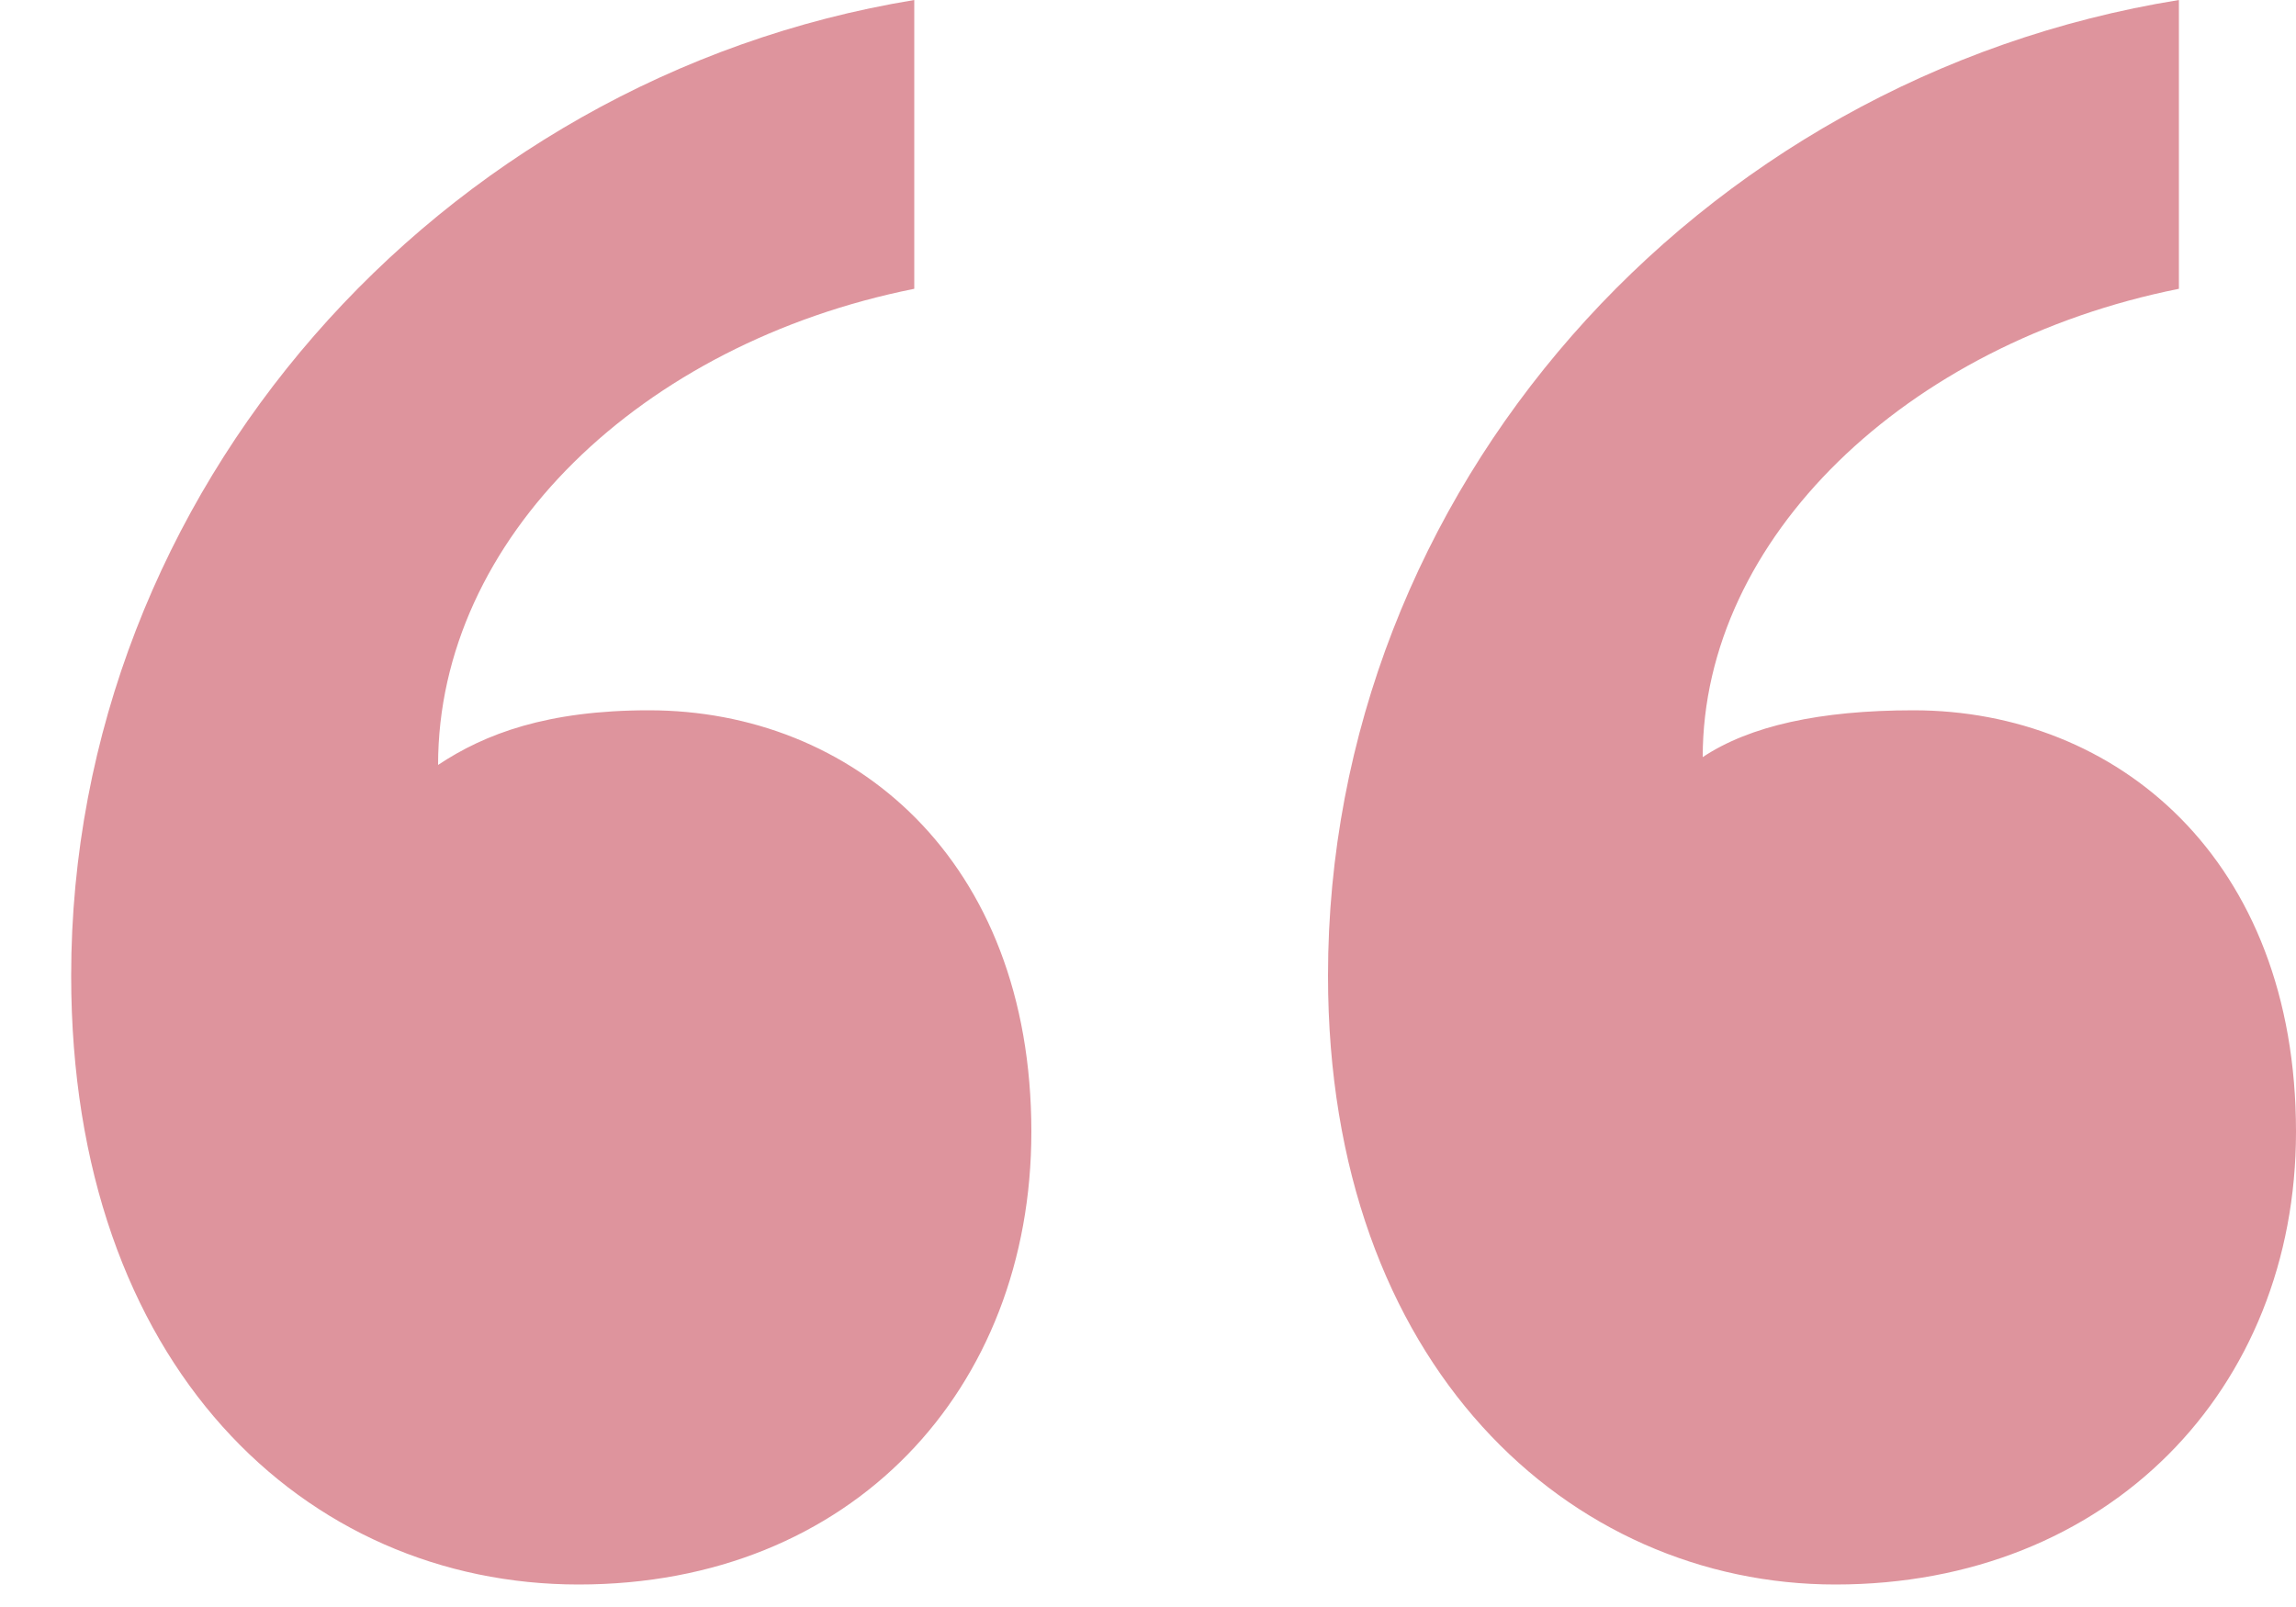 <svg width="30" height="21" viewBox="0 0 30 21" fill="none" xmlns="http://www.w3.org/2000/svg">
<path d="M13.476 14.79C13.476 18.156 11.13 20.706 7.56 20.706C3.99 20.706 0.93 17.85 0.93 12.75C0.93 6.426 5.724 1.02 11.946 0V3.774C8.376 4.488 5.724 7.038 5.724 9.996C6.336 9.588 7.152 9.282 8.478 9.282C11.13 9.282 13.476 11.22 13.476 14.79ZM30 14.79C30 18.156 27.552 20.706 23.982 20.706C20.514 20.706 17.352 17.85 17.352 12.75C17.352 6.426 22.146 1.02 28.47 0V3.774C24.9 4.488 22.248 7.038 22.248 9.894C22.86 9.486 23.778 9.282 25.002 9.282C27.654 9.282 30 11.22 30 14.79Z" fill="#DE949D"/>
</svg>
